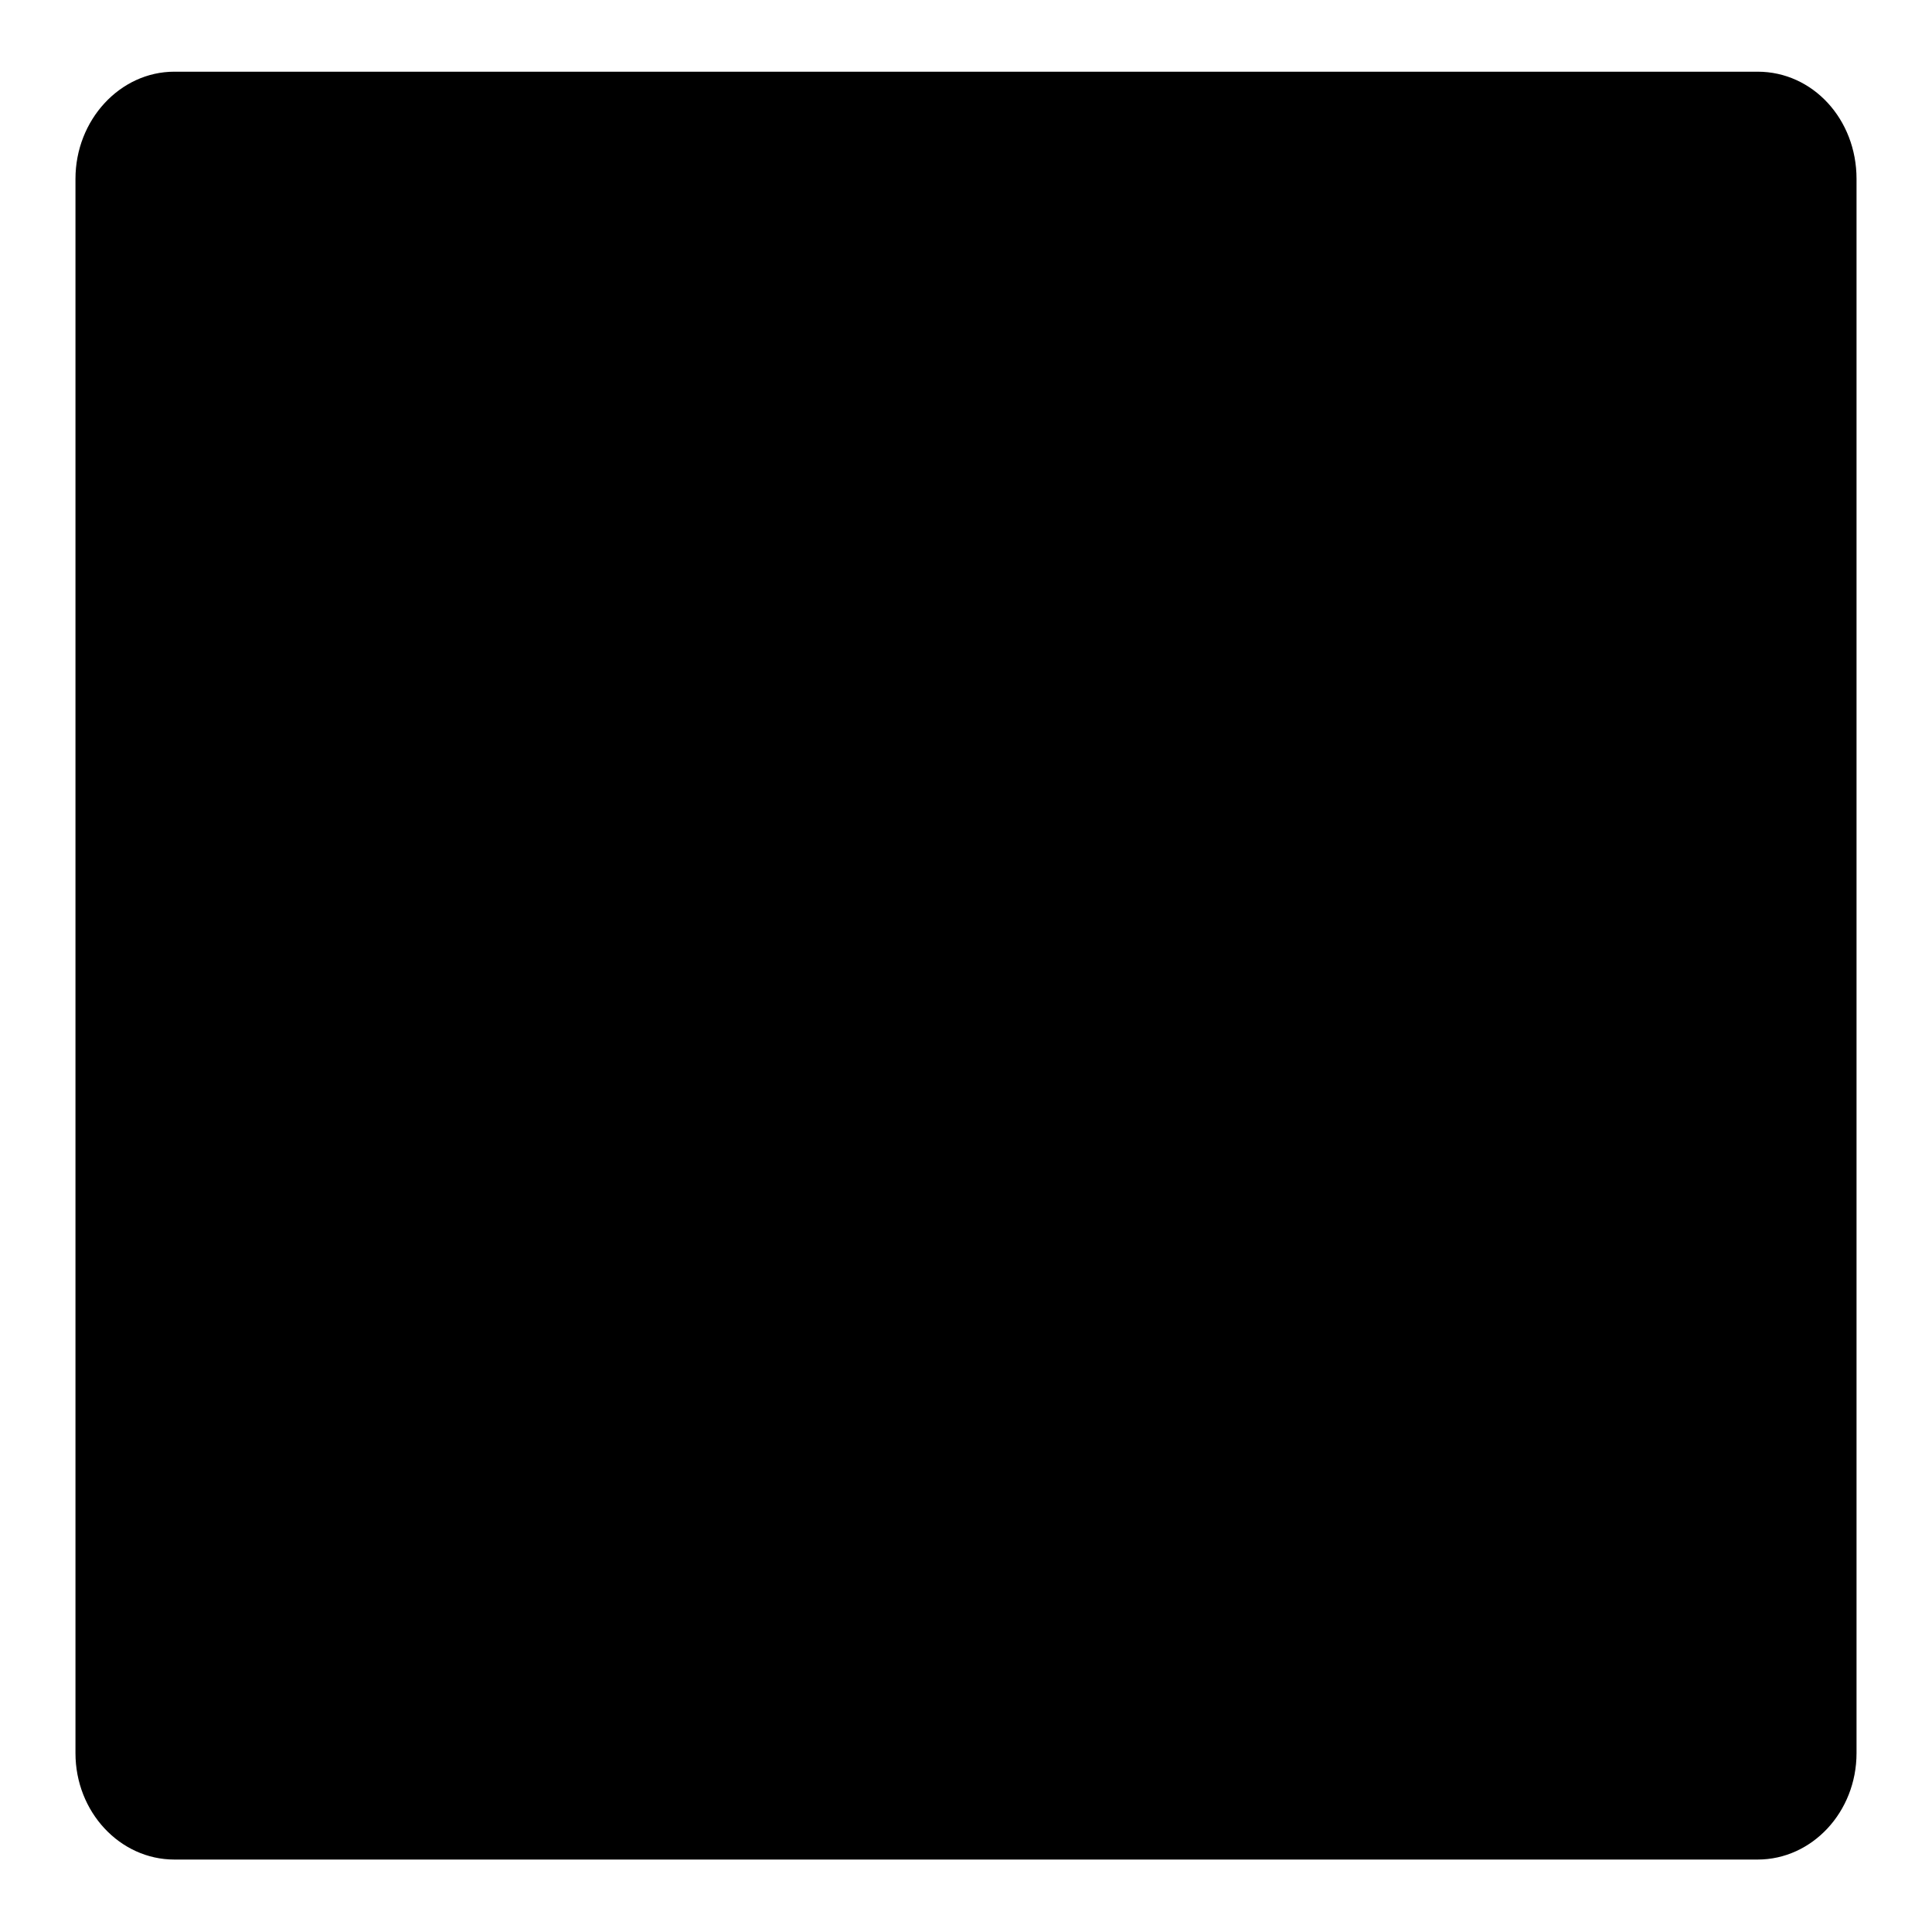 <?xml version="1.0" encoding="utf-8"?>
<!-- Svg Vector Icons : http://www.onlinewebfonts.com/icon -->
<!DOCTYPE svg PUBLIC "-//W3C//DTD SVG 1.1//EN" "http://www.w3.org/Graphics/SVG/1.1/DTD/svg11.dtd">
<svg version="1.1" xmlns="http://www.w3.org/2000/svg" xmlns:xlink="http://www.w3.org/1999/xlink" x="0px" y="0px" viewBox="0 0 256 256" enable-background="new 0 0 256 256" xml:space="preserve">
<g><g><path fill="#000000" d="M246,232.3c0,7.8-5.9,14.1-13.1,14.1H23.1c-7.2,0-13.1-6.3-13.1-14.1V23.7c0-7.8,5.9-14.2,13.1-14.2h209.8c7.3,0,13.1,6.3,13.1,14.2V232.3z"/><path fill="#000000" d="M194.2,51.2H63.9c-2.3,0-4.1,1.8-4.1,4.1V61C70.2,62,78.4,68.1,80,75.9H37.3c0,0.2-0.2,0.4-0.2,0.7c0,5.3,9.7,9.6,21.6,9.6c0.4,0,0.7,0,1.1,0v23.6c10.7,1,19,7.4,20.3,15.6H59.8v0H37.3c0,0.2-0.2,0.4-0.2,0.7c0,5.3,9.7,9.6,21.6,9.6c0.4,0,0.7,0,1.1,0v26.3c10.7,1,19,7.4,20.3,15.6H59.8l0,0H37.3c0,0.2-0.2,0.5-0.2,0.7c0,5.3,9.7,9.6,21.6,9.6c0.4,0,0.7,0,1.1,0v13.1c0,2.3,1.8,4.1,4.1,4.1h130.3c2.3,0,4.1-1.8,4.1-4.1V55.3C198.3,53,196.5,51.2,194.2,51.2z M80.9,170c3.9-22.4,23.1-39.4,46.4-40.3c-11.2-0.9-20.1-10.3-20.1-21.8c0-12.1,9.8-21.9,21.9-21.9c12.1,0,21.9,9.8,21.9,21.9c0,11.5-8.9,20.8-20.1,21.8c23.3,0.9,42.5,17.9,46.4,40.3H80.9z"/><path fill="#000000" d="M217.3,64.9h-10c-0.8,0-1.5,0.8-1.5,1.7V92c0,1,0.7,1.7,1.5,1.7h10c0.8,0,1.5-0.8,1.5-1.7V66.7C218.8,65.7,218.2,64.9,217.3,64.9z"/><path fill="#000000" d="M217.3,105.4h-10c-0.8,0-1.5,0.8-1.5,1.7v25.4c0,0.9,0.7,1.7,1.5,1.7h10c0.8,0,1.5-0.8,1.5-1.7v-25.4C218.8,106.1,218.2,105.4,217.3,105.4z"/><path fill="#000000" d="M217.3,145.2h-10c-0.8,0-1.5,0.8-1.5,1.7v25.3c0,0.9,0.7,1.7,1.5,1.7h10c0.8,0,1.5-0.8,1.5-1.7v-25.3C218.8,145.9,218.2,145.2,217.3,145.2z"/></g></g>
</svg>